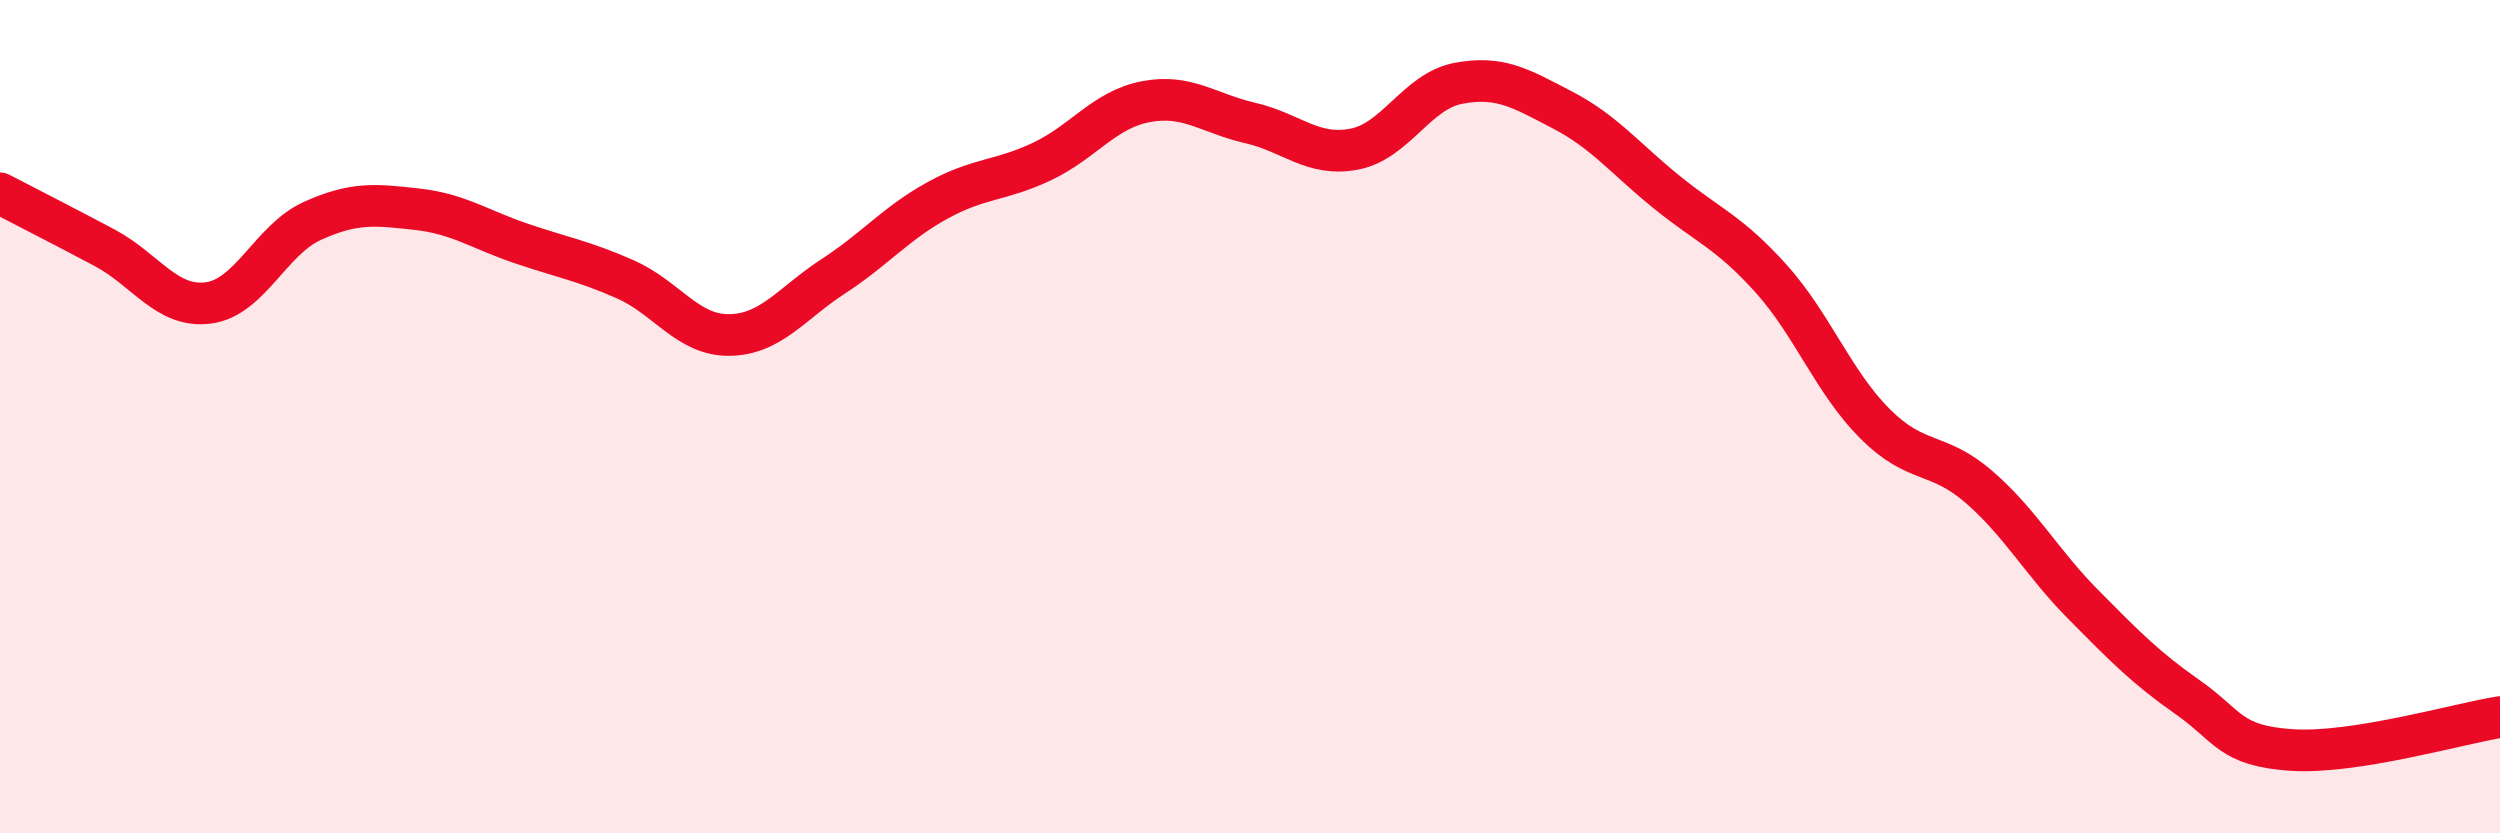 
    <svg width="60" height="20" viewBox="0 0 60 20" xmlns="http://www.w3.org/2000/svg">
      <path
        d="M 0,4.64 C 0.5,4.9 1.5,5.41 2.5,5.94 C 3.5,6.47 4,7.4 5,7.27 C 6,7.14 6.5,5.75 7.5,5.3 C 8.5,4.85 9,4.91 10,5.02 C 11,5.13 11.5,5.5 12.5,5.84 C 13.5,6.18 14,6.26 15,6.7 C 16,7.14 16.5,8.05 17.5,8.04 C 18.5,8.03 19,7.28 20,6.63 C 21,5.98 21.5,5.36 22.5,4.81 C 23.5,4.26 24,4.35 25,3.88 C 26,3.41 26.5,2.63 27.5,2.44 C 28.5,2.25 29,2.72 30,2.95 C 31,3.18 31.5,3.77 32.5,3.58 C 33.5,3.39 34,2.19 35,2 C 36,1.81 36.5,2.12 37.5,2.64 C 38.5,3.16 39,3.8 40,4.61 C 41,5.42 41.5,5.57 42.5,6.68 C 43.5,7.79 44,9.17 45,10.17 C 46,11.17 46.5,10.82 47.5,11.69 C 48.5,12.56 49,13.5 50,14.51 C 51,15.52 51.5,16.03 52.5,16.73 C 53.5,17.43 53.5,17.9 55,18 C 56.5,18.1 59,17.37 60,17.21L60 20L0 20Z"
        fill="#EB0A25"
        opacity="0.1"
        stroke-linecap="round"
        stroke-linejoin="round"
      />
      <path
        d="M 0,4.64 C 0.5,4.9 1.5,5.41 2.5,5.94 C 3.5,6.47 4,7.4 5,7.27 C 6,7.14 6.5,5.75 7.5,5.3 C 8.5,4.85 9,4.91 10,5.02 C 11,5.13 11.5,5.5 12.5,5.84 C 13.5,6.18 14,6.26 15,6.7 C 16,7.14 16.5,8.05 17.5,8.04 C 18.5,8.03 19,7.28 20,6.63 C 21,5.98 21.5,5.36 22.5,4.81 C 23.5,4.26 24,4.35 25,3.88 C 26,3.41 26.5,2.63 27.5,2.44 C 28.5,2.25 29,2.72 30,2.95 C 31,3.18 31.5,3.77 32.5,3.58 C 33.5,3.39 34,2.19 35,2 C 36,1.81 36.5,2.12 37.5,2.64 C 38.5,3.16 39,3.8 40,4.61 C 41,5.42 41.5,5.57 42.5,6.68 C 43.5,7.79 44,9.17 45,10.17 C 46,11.17 46.5,10.82 47.5,11.69 C 48.5,12.56 49,13.5 50,14.51 C 51,15.52 51.5,16.03 52.5,16.73 C 53.5,17.43 53.5,17.9 55,18 C 56.5,18.1 59,17.37 60,17.21"
        stroke="#EB0A25"
        stroke-width="1"
        fill="none"
        stroke-linecap="round"
        stroke-linejoin="round"
      />
    </svg>
  
